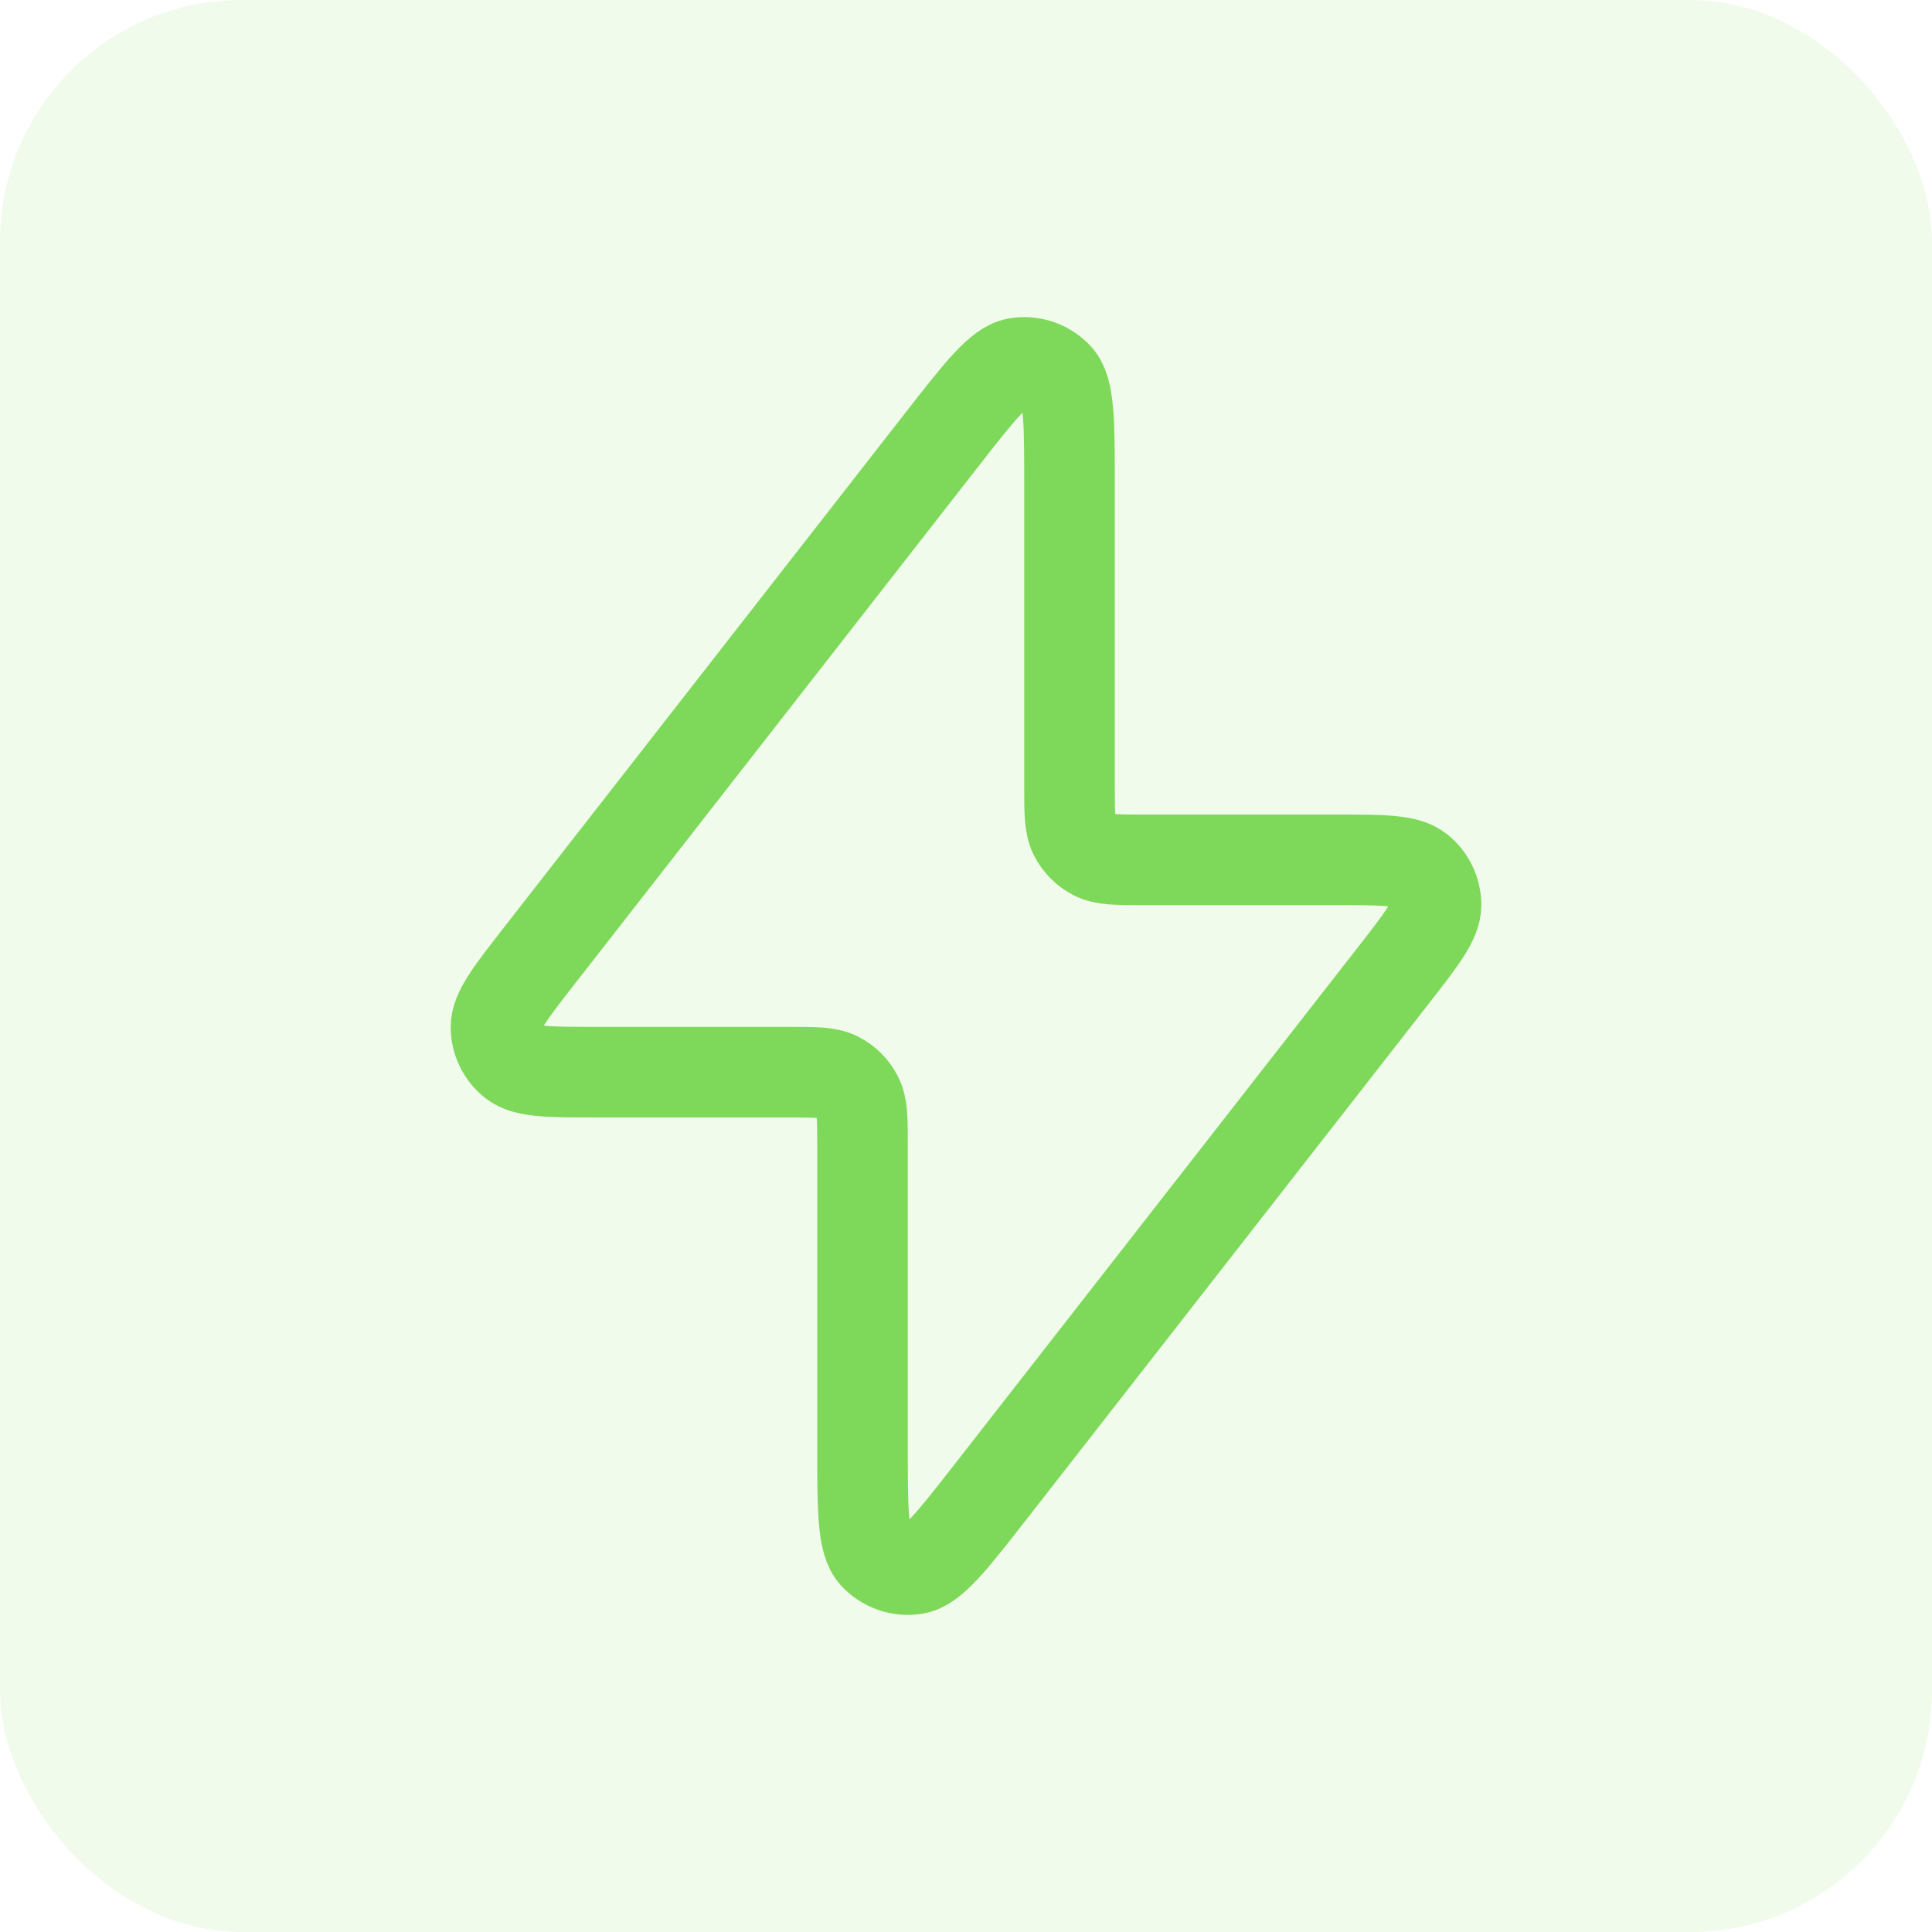 <svg width="64" height="64" viewBox="0 0 64 64" fill="none" xmlns="http://www.w3.org/2000/svg">
<rect width="64" height="64" rx="8" fill="#7ED859" fill-opacity="0.12"/>
<path d="M17.881 31.64L31.136 14.646C32.449 12.963 33.106 12.121 33.683 12.025C34.182 11.942 34.69 12.117 35.033 12.489C35.429 12.92 35.429 13.987 35.429 16.122V26.084C35.429 26.924 35.429 27.344 35.592 27.665C35.736 27.947 35.966 28.176 36.248 28.32C36.569 28.483 36.989 28.483 37.829 28.483H44.227C45.804 28.483 46.593 28.483 47.002 28.808C47.358 29.09 47.567 29.518 47.571 29.972C47.575 30.494 47.09 31.116 46.12 32.36L32.864 49.354C31.551 51.037 30.895 51.879 30.317 51.975C29.818 52.058 29.311 51.883 28.968 51.511C28.572 51.08 28.572 50.013 28.572 47.878V37.916C28.572 37.076 28.572 36.656 28.408 36.336C28.264 36.053 28.035 35.824 27.753 35.68C27.432 35.517 27.012 35.517 26.172 35.517H19.773C18.196 35.517 17.408 35.517 16.998 35.192C16.642 34.91 16.433 34.482 16.43 34.028C16.426 33.506 16.911 32.884 17.881 31.64Z" stroke="#7ED859" stroke-width="3" stroke-linecap="round" stroke-linejoin="round"/>
</svg>
